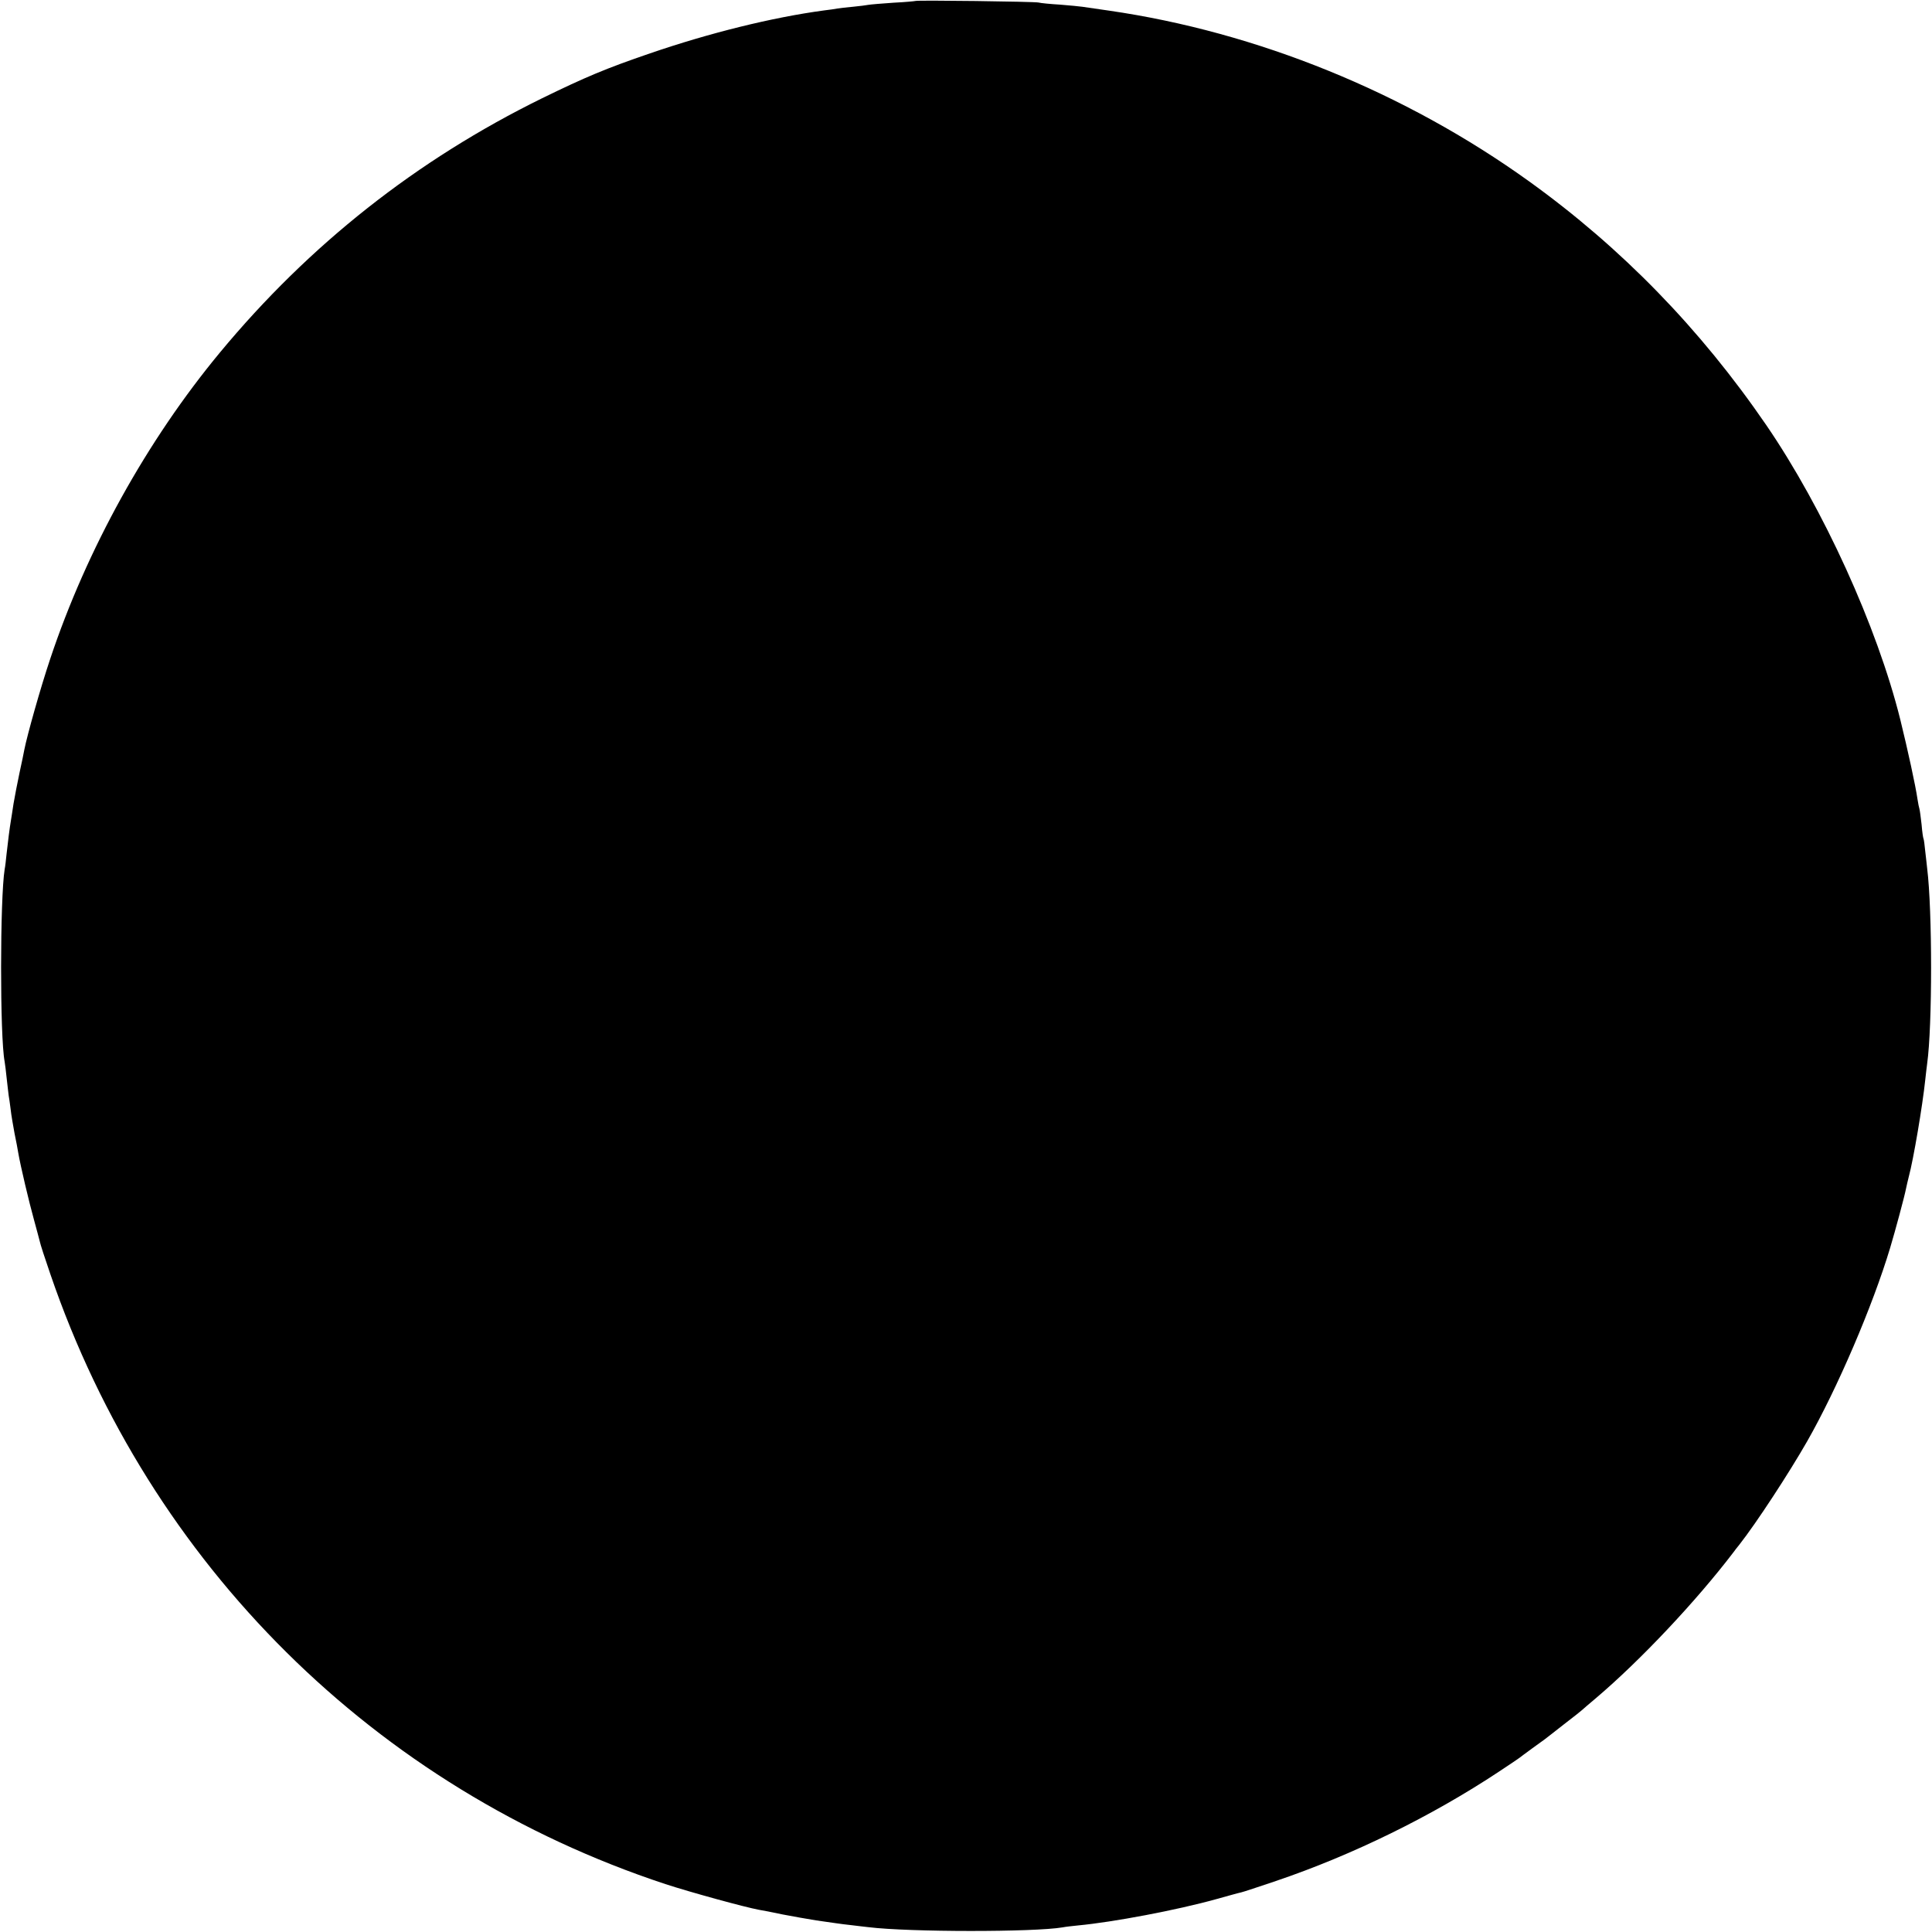 <?xml version="1.0" standalone="no"?>
<!DOCTYPE svg PUBLIC "-//W3C//DTD SVG 20010904//EN"
 "http://www.w3.org/TR/2001/REC-SVG-20010904/DTD/svg10.dtd">
<svg version="1.0" xmlns="http://www.w3.org/2000/svg"
 width="1000pt" height="1000pt" viewBox="0 0 1000 1000"
 preserveAspectRatio="xMidYMid meet">
<g transform="translate(0,1000) scale(0.1,-0.1)"
fill="#000000" stroke="none">
<path d="M4738 9995 c-2 -1 -52 -6 -113 -9 -60 -4 -119 -9 -130 -11 -11 -2
-47 -7 -80 -10 -33 -3 -69 -7 -80 -9 -11 -2 -42 -7 -70 -10 -268 -36 -594
-117 -900 -222 -228 -78 -335 -123 -560 -233 -647 -318 -1204 -757 -1667
-1316 -377 -455 -689 -1018 -878 -1585 -51 -152 -119 -394 -134 -470 -2 -14
-14 -68 -25 -120 -11 -52 -25 -124 -31 -160 -5 -36 -12 -76 -14 -90 -6 -35
-15 -106 -22 -170 -3 -30 -7 -66 -10 -80 -24 -151 -25 -865 0 -995 2 -11 7
-51 11 -90 4 -38 9 -77 10 -86 2 -9 6 -40 10 -70 3 -30 13 -85 20 -124 8 -38
17 -86 20 -105 11 -64 55 -251 81 -344 14 -50 27 -101 30 -112 2 -12 27 -89
55 -170 515 -1504 1681 -2660 3183 -3156 132 -43 409 -119 484 -133 15 -2 70
-13 122 -24 52 -10 131 -24 175 -31 44 -6 91 -13 105 -15 14 -2 50 -7 80 -10
30 -4 69 -8 85 -10 212 -26 858 -26 1005 -1 14 3 50 7 80 10 181 17 510 79
715 136 61 17 118 33 129 35 10 2 91 29 180 59 396 134 806 335 1156 567 51
34 98 65 104 70 6 5 36 27 66 49 30 22 60 43 65 47 6 5 51 39 100 78 50 38 92
72 95 75 3 3 34 30 70 60 231 196 518 501 712 755 4 6 18 24 31 40 88 112 256
369 351 535 156 274 338 698 429 1000 27 90 75 268 83 310 3 14 9 41 14 60 24
89 71 367 85 500 3 30 8 69 10 85 27 195 27 792 0 1010 -2 17 -6 57 -10 89 -3
32 -7 62 -9 65 -2 3 -7 36 -10 74 -4 37 -9 73 -11 80 -2 6 -7 29 -10 50 -10
70 -50 253 -89 412 -120 482 -399 1094 -694 1525 -342 499 -749 917 -1227
1261 -641 461 -1408 773 -2175 884 -63 9 -125 18 -138 20 -13 2 -65 7 -115 11
-51 3 -101 8 -112 11 -22 5 -631 13 -637 8z"/>
</g>
</svg>
